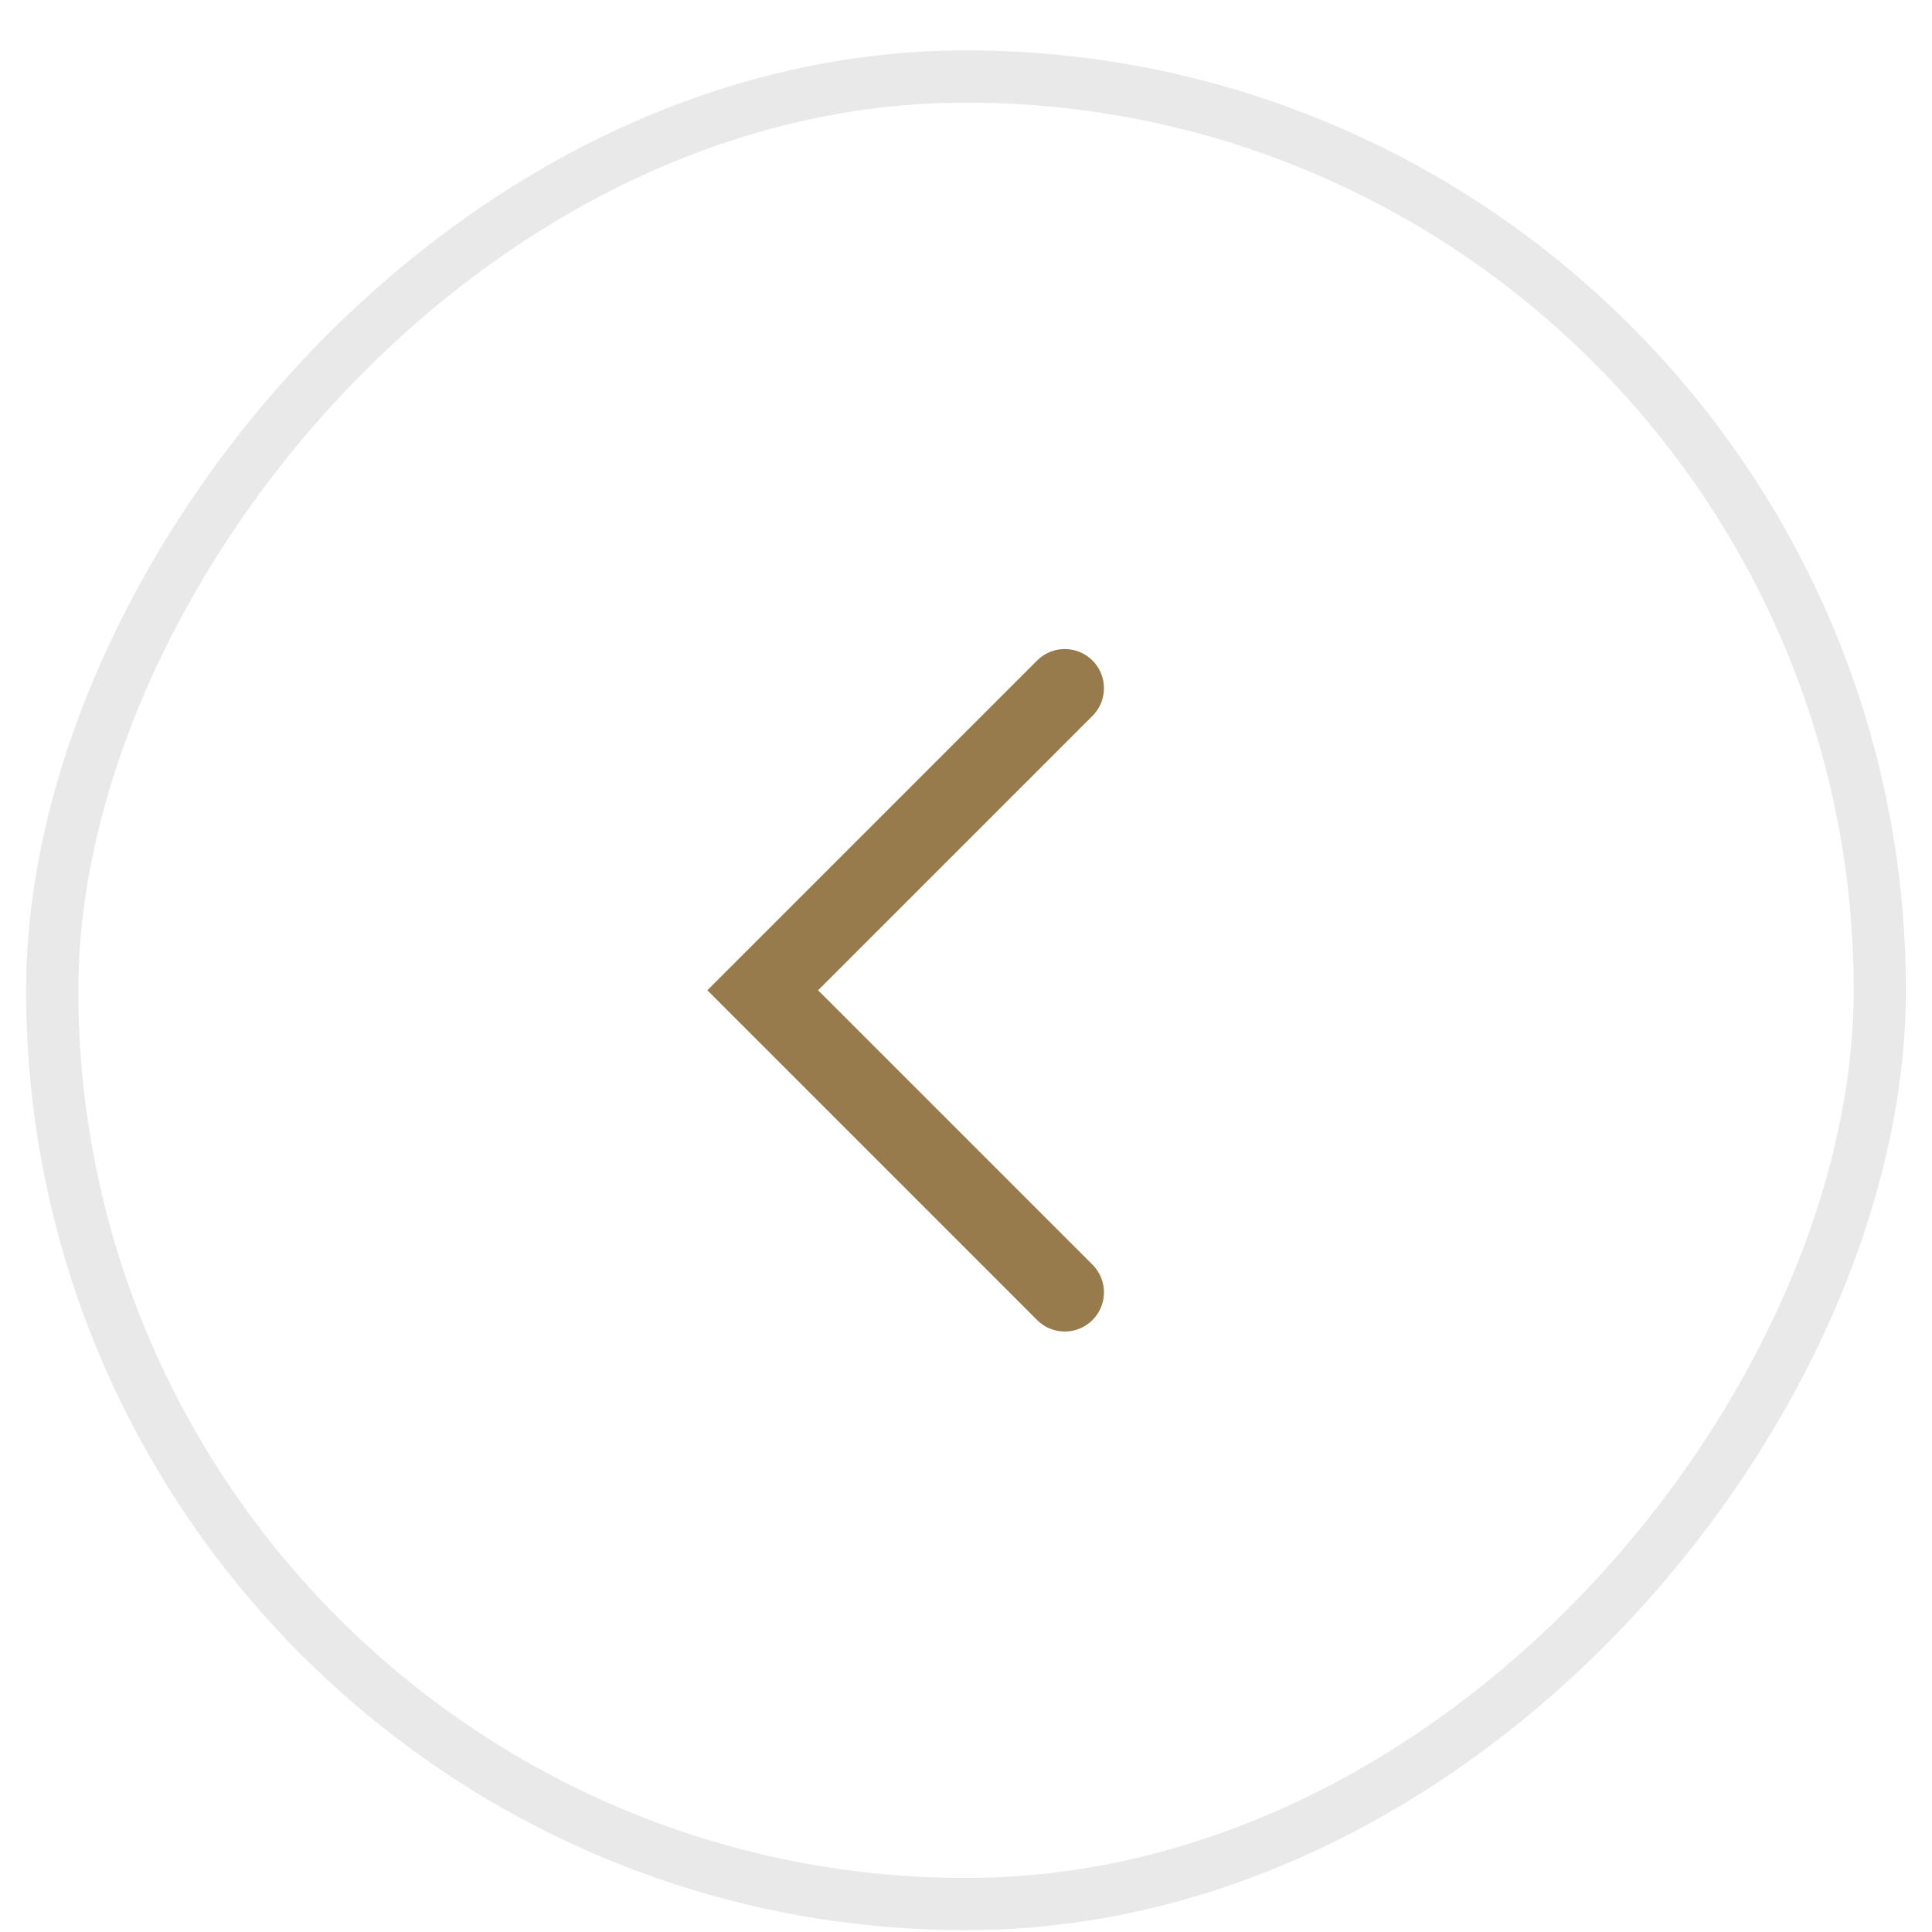 <svg xmlns="http://www.w3.org/2000/svg" width="37" height="37" viewBox="0 0 37 37" fill="none">
  <rect x="-0.5" y="0.5" width="35" height="35" rx="17.5" transform="matrix(-1 0 0 1 35.5 0.965)" stroke="#222222" stroke-opacity="0.1"/>
  <path d="M20.392 13.18L14.607 18.965L20.392 24.75" stroke="#987B4D" stroke-width="1.5" stroke-linecap="round"/>
</svg>